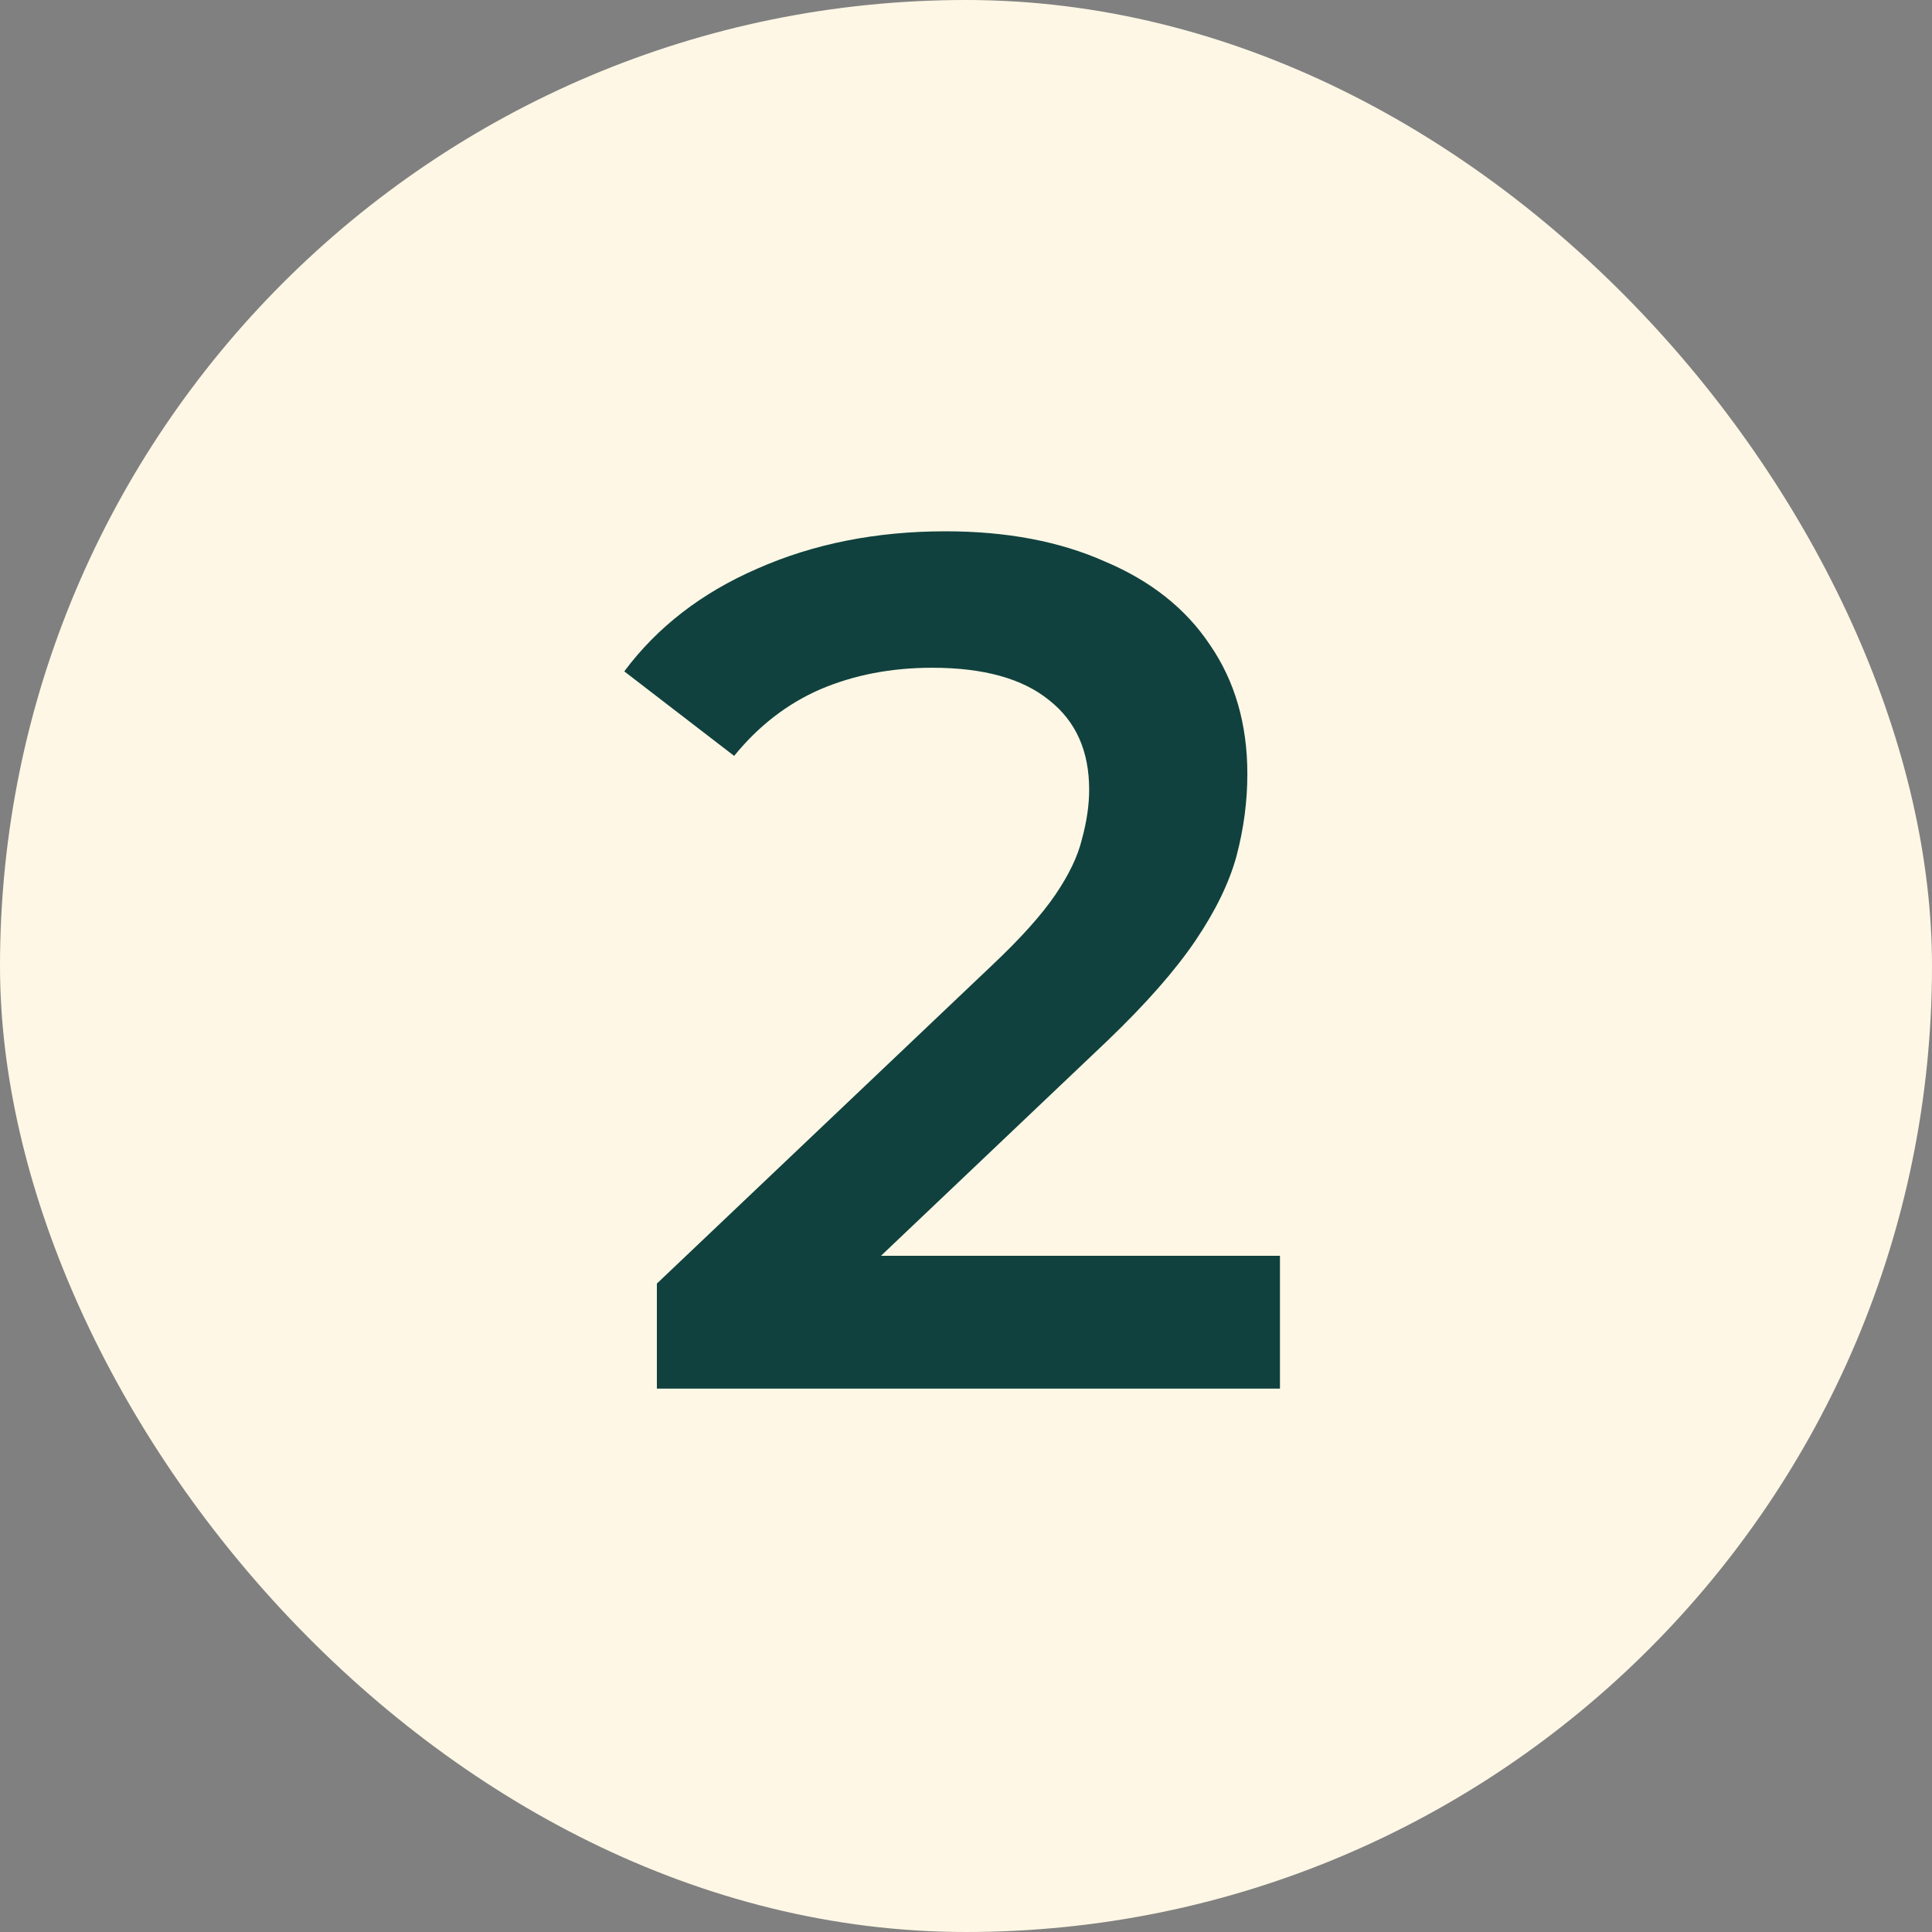 <svg width="32" height="32" viewBox="0 0 32 32" fill="none" xmlns="http://www.w3.org/2000/svg">
<rect x="0" y="0" width="32" height="32" fill="#808080" stroke="none"/>
<rect width="32" height="32" rx="16" fill="#FEF7E5"/>
<path d="M10.88 23V21.26L16.44 15.98C16.906 15.54 17.253 15.153 17.48 14.82C17.706 14.487 17.853 14.18 17.92 13.9C18 13.607 18.04 13.333 18.04 13.08C18.04 12.44 17.82 11.947 17.38 11.6C16.94 11.24 16.293 11.06 15.44 11.06C14.76 11.06 14.14 11.18 13.58 11.42C13.033 11.66 12.56 12.027 12.16 12.52L10.34 11.12C10.886 10.387 11.62 9.82 12.54 9.42C13.473 9.007 14.513 8.8 15.66 8.8C16.673 8.8 17.553 8.967 18.3 9.3C19.06 9.62 19.64 10.08 20.04 10.68C20.453 11.28 20.66 11.993 20.66 12.82C20.66 13.273 20.6 13.727 20.48 14.18C20.36 14.62 20.133 15.087 19.8 15.58C19.466 16.073 18.98 16.627 18.34 17.24L13.56 21.78L13.02 20.8H21.2V23H10.88Z" fill="#10413E"/>
</svg>
